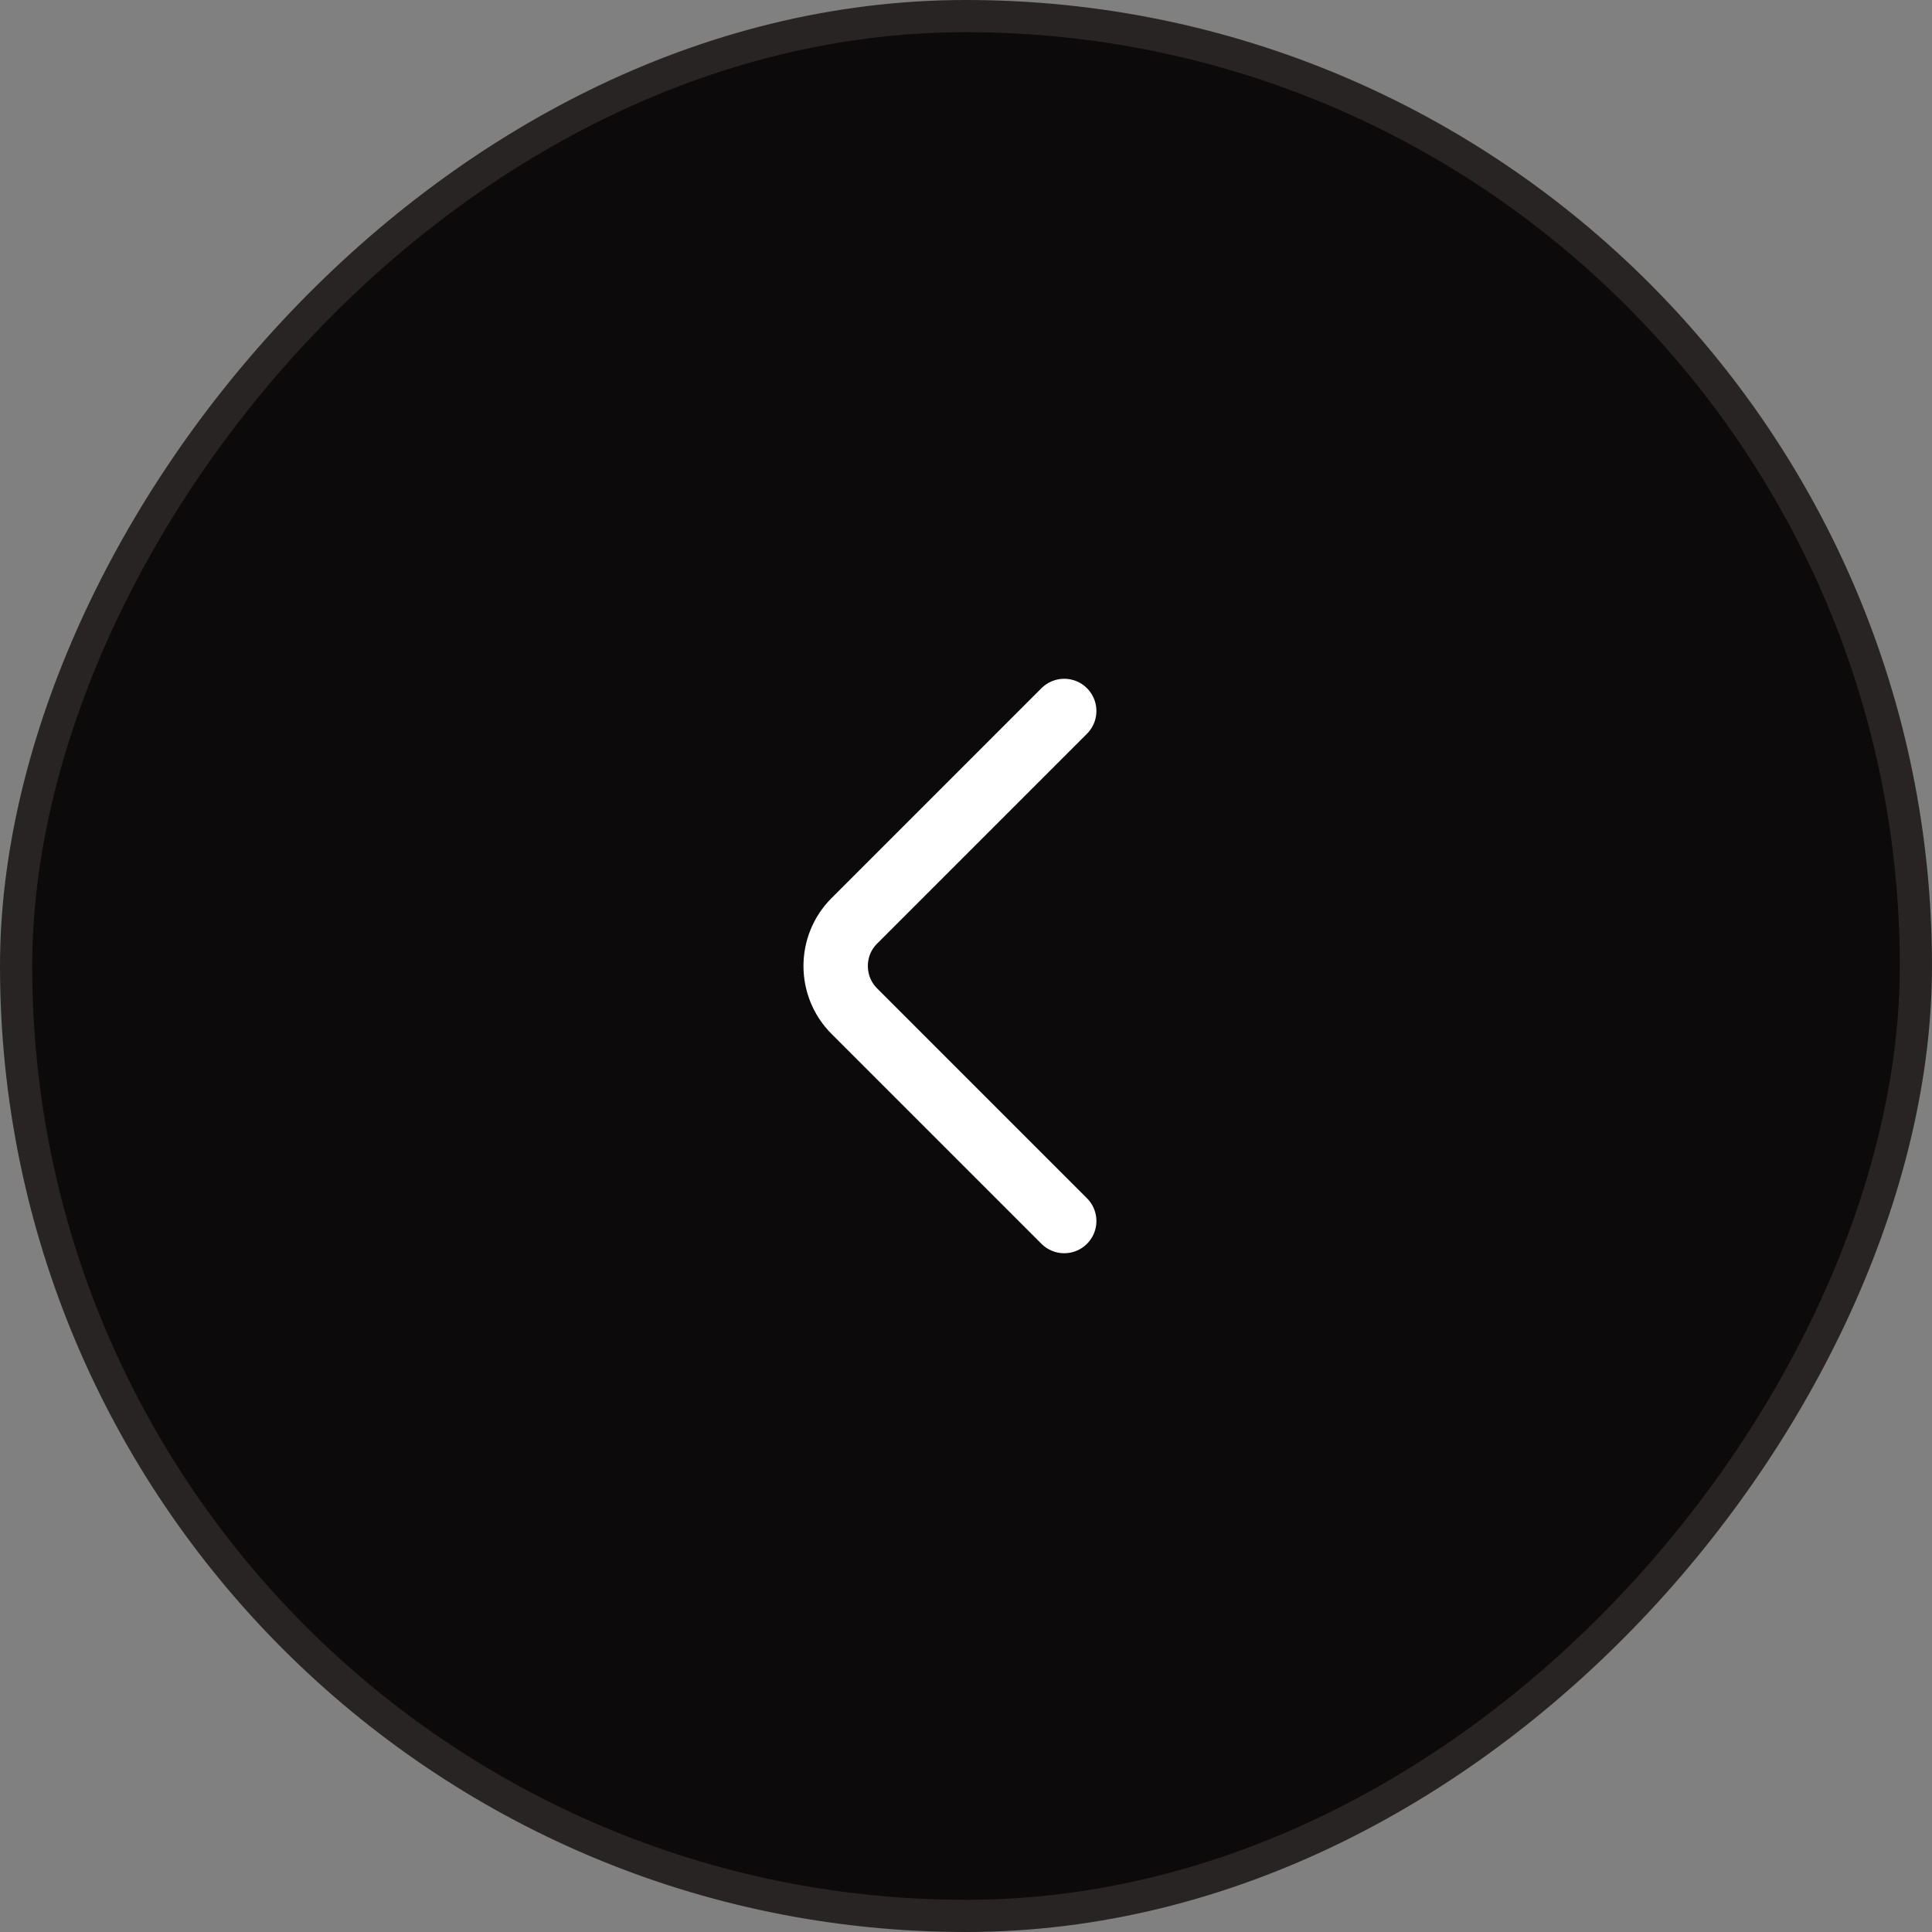 <svg xmlns="http://www.w3.org/2000/svg" width="60" height="60" fill="none"><rect width="100%" height="100%" fill="#808080" stroke="none"/><rect width="59" height="59" x="-.5" y=".5" fill="#0C0A0A" rx="29.5" transform="matrix(-1 0 0 1 59 0)"/><rect width="59" height="59" x="-.5" y=".5" stroke="#282423" rx="29.5" transform="matrix(-1 0 0 1 59 0)"/><path stroke="#fff" stroke-linecap="round" stroke-linejoin="round" stroke-miterlimit="10" stroke-width="2" d="m33.05 22.08-6.52 6.52c-.77.77-.77 2.03 0 2.8l6.52 6.52"/></svg>